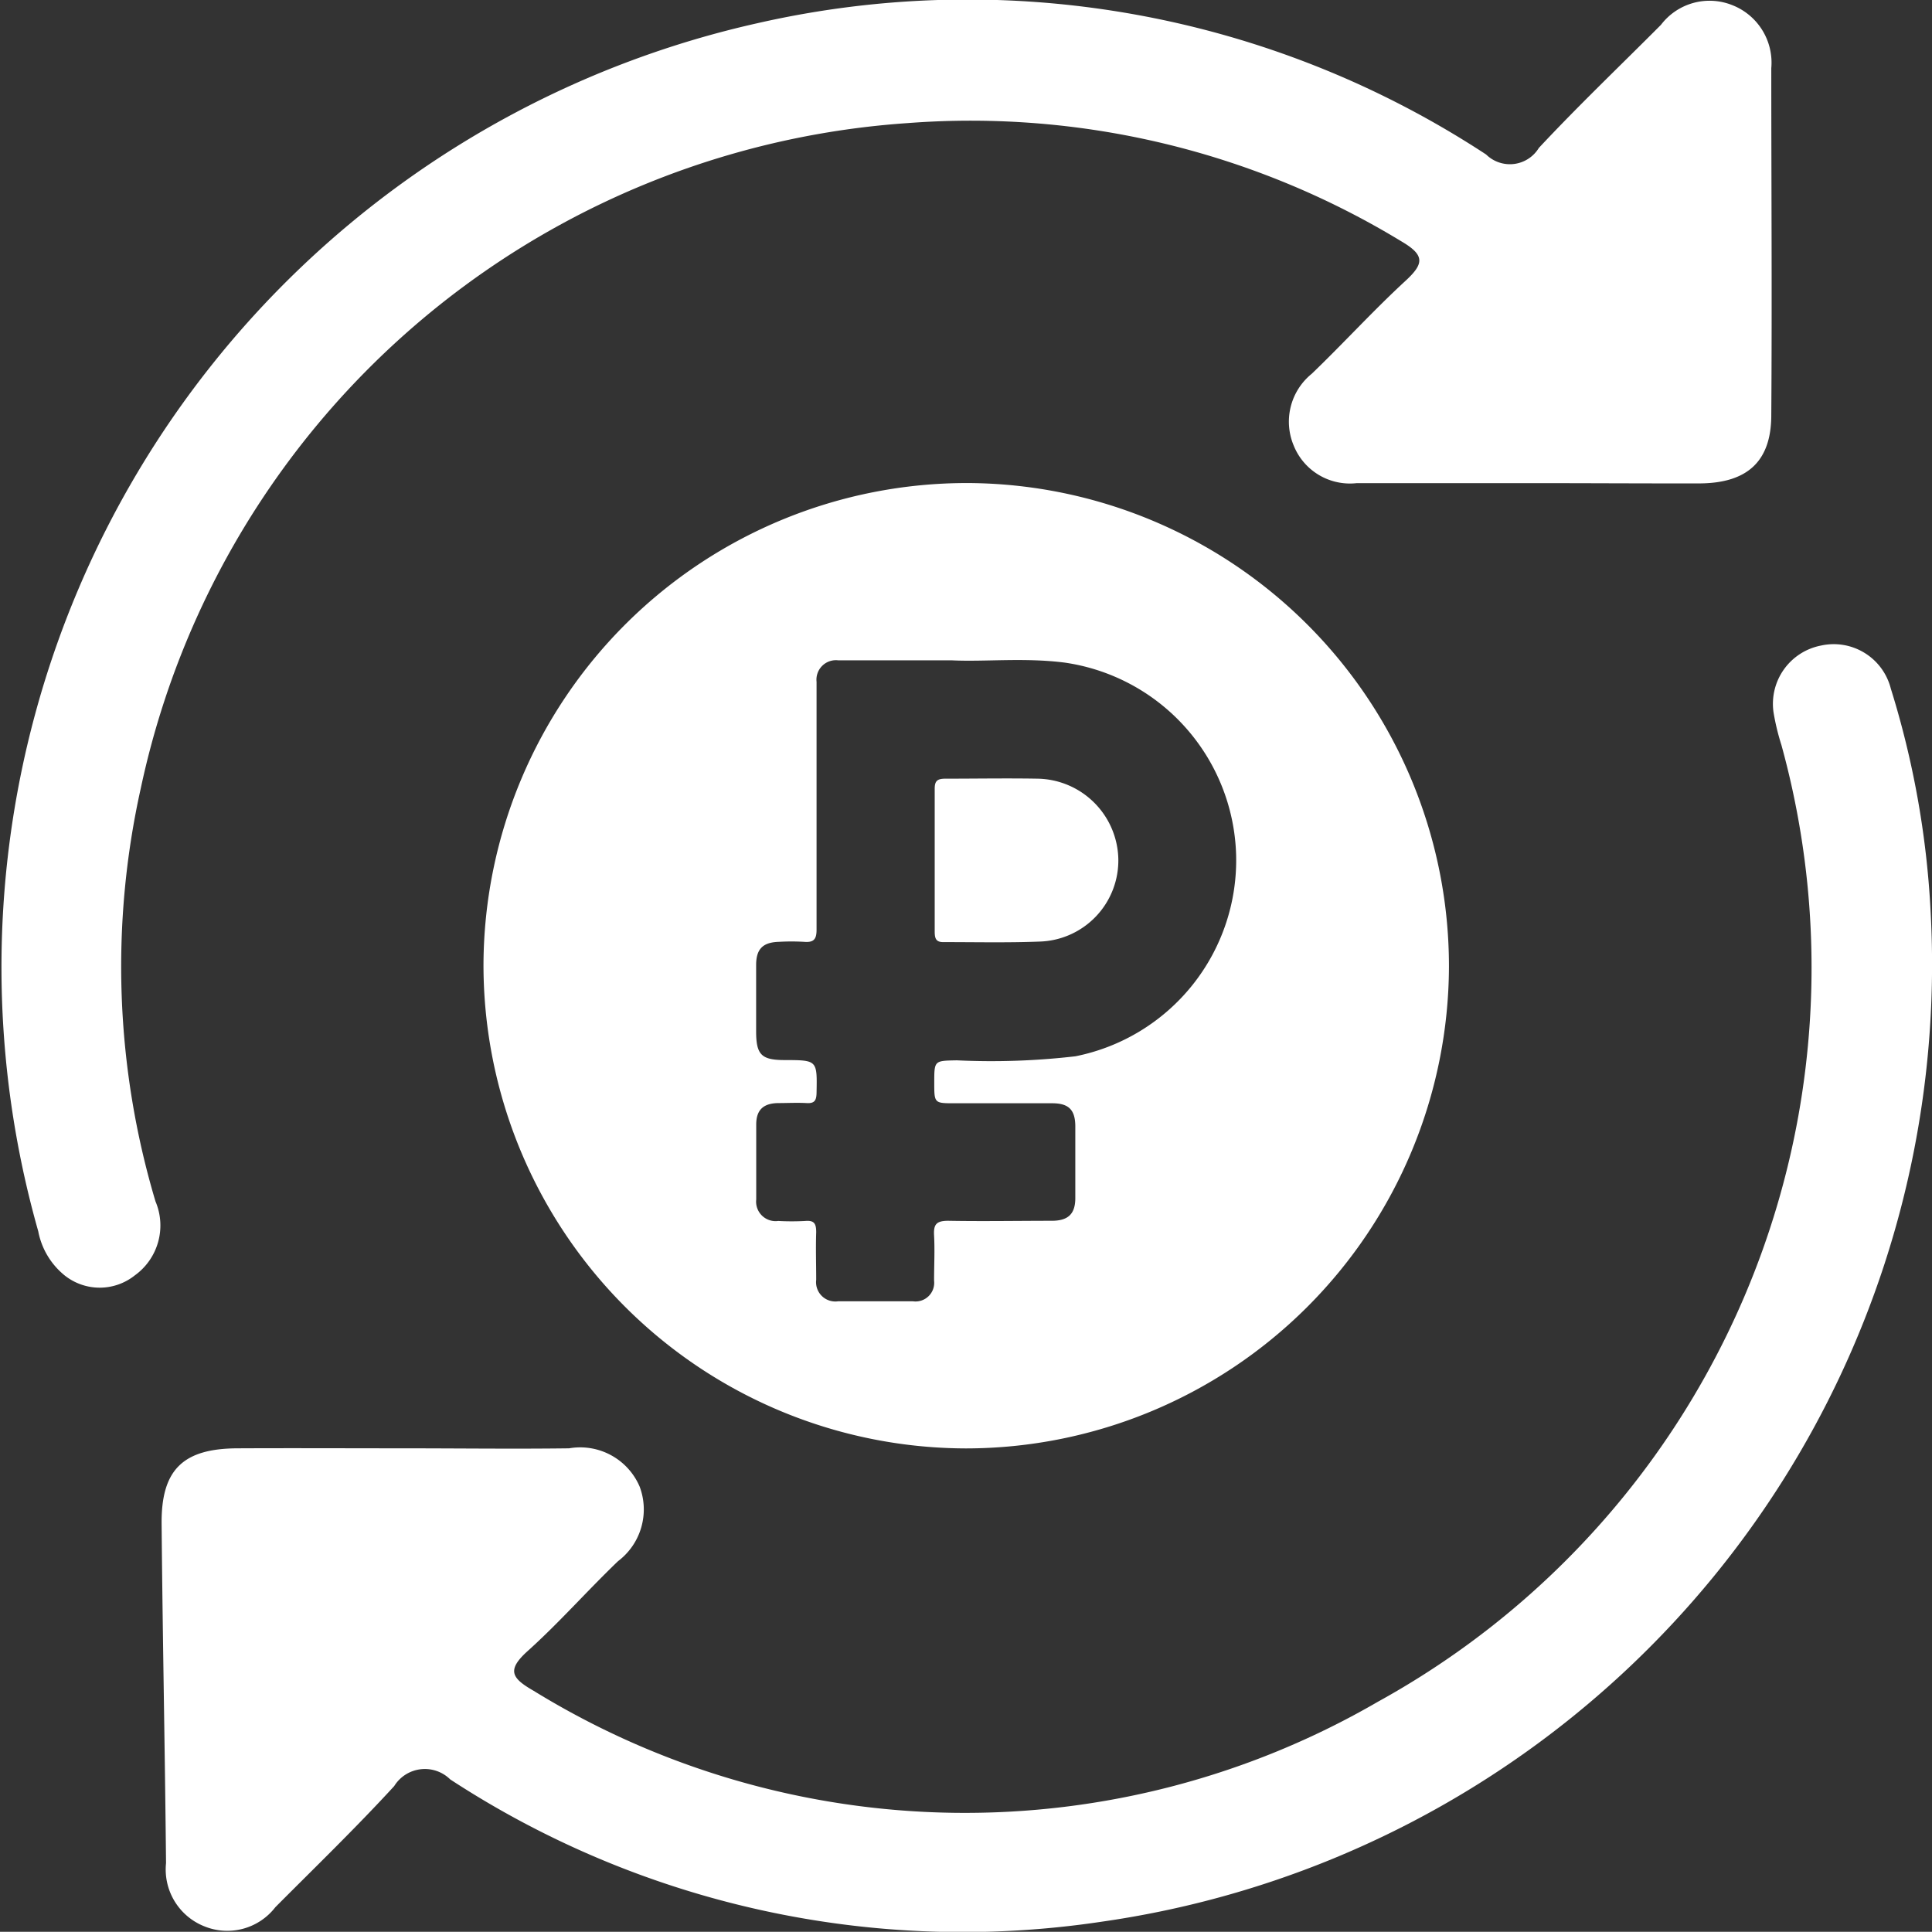 <svg xmlns="http://www.w3.org/2000/svg" width="21.422" height="21.42" viewBox="0 0 21.422 21.42">
  <rect x="0" y="0" width="21.422" height="21.42" fill="#333333" stroke="none"/>
  <g id="Сгруппировать_869" data-name="Сгруппировать 869" transform="translate(0)">
    <path id="Контур_383" data-name="Контур 383" d="M-446.155,230.775c-.641,0-1.282,0-1.923,0a.672.672,0,0,1-.7-.418.683.683,0,0,1,.2-.794c.352-.338.681-.7,1.039-1.03.206-.19.219-.284-.043-.438a9.19,9.19,0,0,0-5.478-1.312,9.344,9.344,0,0,0-8.5,7.371,9.1,9.1,0,0,0,.162,4.585.682.682,0,0,1-.23.821.624.624,0,0,1-.777,0,.829.829,0,0,1-.293-.49,10.725,10.725,0,0,1,7.971-13.394,10.48,10.48,0,0,1,8.083,1.455.376.376,0,0,0,.585-.073c.437-.468.9-.909,1.354-1.365a.677.677,0,0,1,.788-.219.685.685,0,0,1,.435.7c0,1.282.009,2.564,0,3.846,0,.515-.267.754-.791.758C-444.9,230.779-445.528,230.775-446.155,230.775Z" transform="translate(463.122 -225.418)" fill="#fff"/>
    <path id="Контур_384" data-name="Контур 384" d="M-439.029,319.737c.613,0,1.227.008,1.84,0a.717.717,0,0,1,.783.426.719.719,0,0,1-.24.825c-.342.328-.656.686-1.006,1-.234.212-.169.3.069.437a9.124,9.124,0,0,0,9.362.122,9.292,9.292,0,0,0,4.475-10.606,2.6,2.6,0,0,1-.088-.364.658.658,0,0,1,.526-.741.653.653,0,0,1,.774.476,10,10,0,0,1,.441,2.461,10.722,10.722,0,0,1-9.185,11.212,10.383,10.383,0,0,1-7.229-1.577.4.4,0,0,0-.621.074c-.424.462-.877.9-1.318,1.343a.673.673,0,0,1-.79.211.678.678,0,0,1-.422-.7c-.012-1.254-.038-2.508-.049-3.763-.005-.6.238-.833.839-.836S-439.643,319.737-439.029,319.737Z" transform="translate(443.499 -303.678)" fill="#fff"/>
    <g id="Сгруппировать_868" data-name="Сгруппировать 868" transform="translate(5.362 5.356)">
      <path id="Контур_385" data-name="Контур 385" d="M-338.1,328.624c-.342-.006-.684,0-1.025,0-.094,0-.118.03-.117.118,0,.259,0,.517,0,.776s0,.536,0,.8c0,.077.013.12.1.118.356,0,.712.008,1.067-.006a.9.9,0,0,0,.869-.916A.911.911,0,0,0-338.1,328.624Z" transform="translate(344.244 -325.346)" fill="#fff"/>
      <path id="Контур_386" data-name="Контур 386" d="M-393.624,289.464A5.36,5.36,0,0,0-399,294.782a5.361,5.361,0,0,0,5.35,5.386,5.36,5.36,0,0,0,5.355-5.34A5.359,5.359,0,0,0-393.624,289.464Zm1.188,6.356a8.067,8.067,0,0,1-1.315.045c-.25.005-.251,0-.251.247,0,.229,0,.229.226.229.361,0,.721,0,1.082,0,.181,0,.254.071.256.251q0,.4,0,.8c0,.177-.08.251-.258.252-.384,0-.768.007-1.151,0-.133,0-.164.041-.157.163.009.166,0,.333,0,.5a.207.207,0,0,1-.233.23q-.416,0-.832,0a.214.214,0,0,1-.242-.238c0-.176-.006-.352,0-.527,0-.093-.019-.135-.121-.126a2.777,2.777,0,0,1-.3,0,.216.216,0,0,1-.244-.238q0-.416,0-.832c0-.161.079-.234.241-.237.106,0,.213-.006.319,0,.087.005.107-.03.109-.112.007-.364.01-.364-.353-.365-.259,0-.317-.059-.317-.319,0-.245,0-.49,0-.735,0-.178.075-.252.253-.257a2.458,2.458,0,0,1,.277,0c.107.009.141-.026.14-.137,0-.879,0-1.757,0-2.635,0-.037,0-.074,0-.111a.216.216,0,0,1,.243-.238c.393,0,.786,0,1.263,0,.359.017.8-.032,1.246.025a2.218,2.218,0,0,1,1.9,2.129A2.217,2.217,0,0,1-392.436,295.82Z" transform="translate(398.999 -289.464)" fill="#fff"/>
    </g>
  </g>
</svg>
